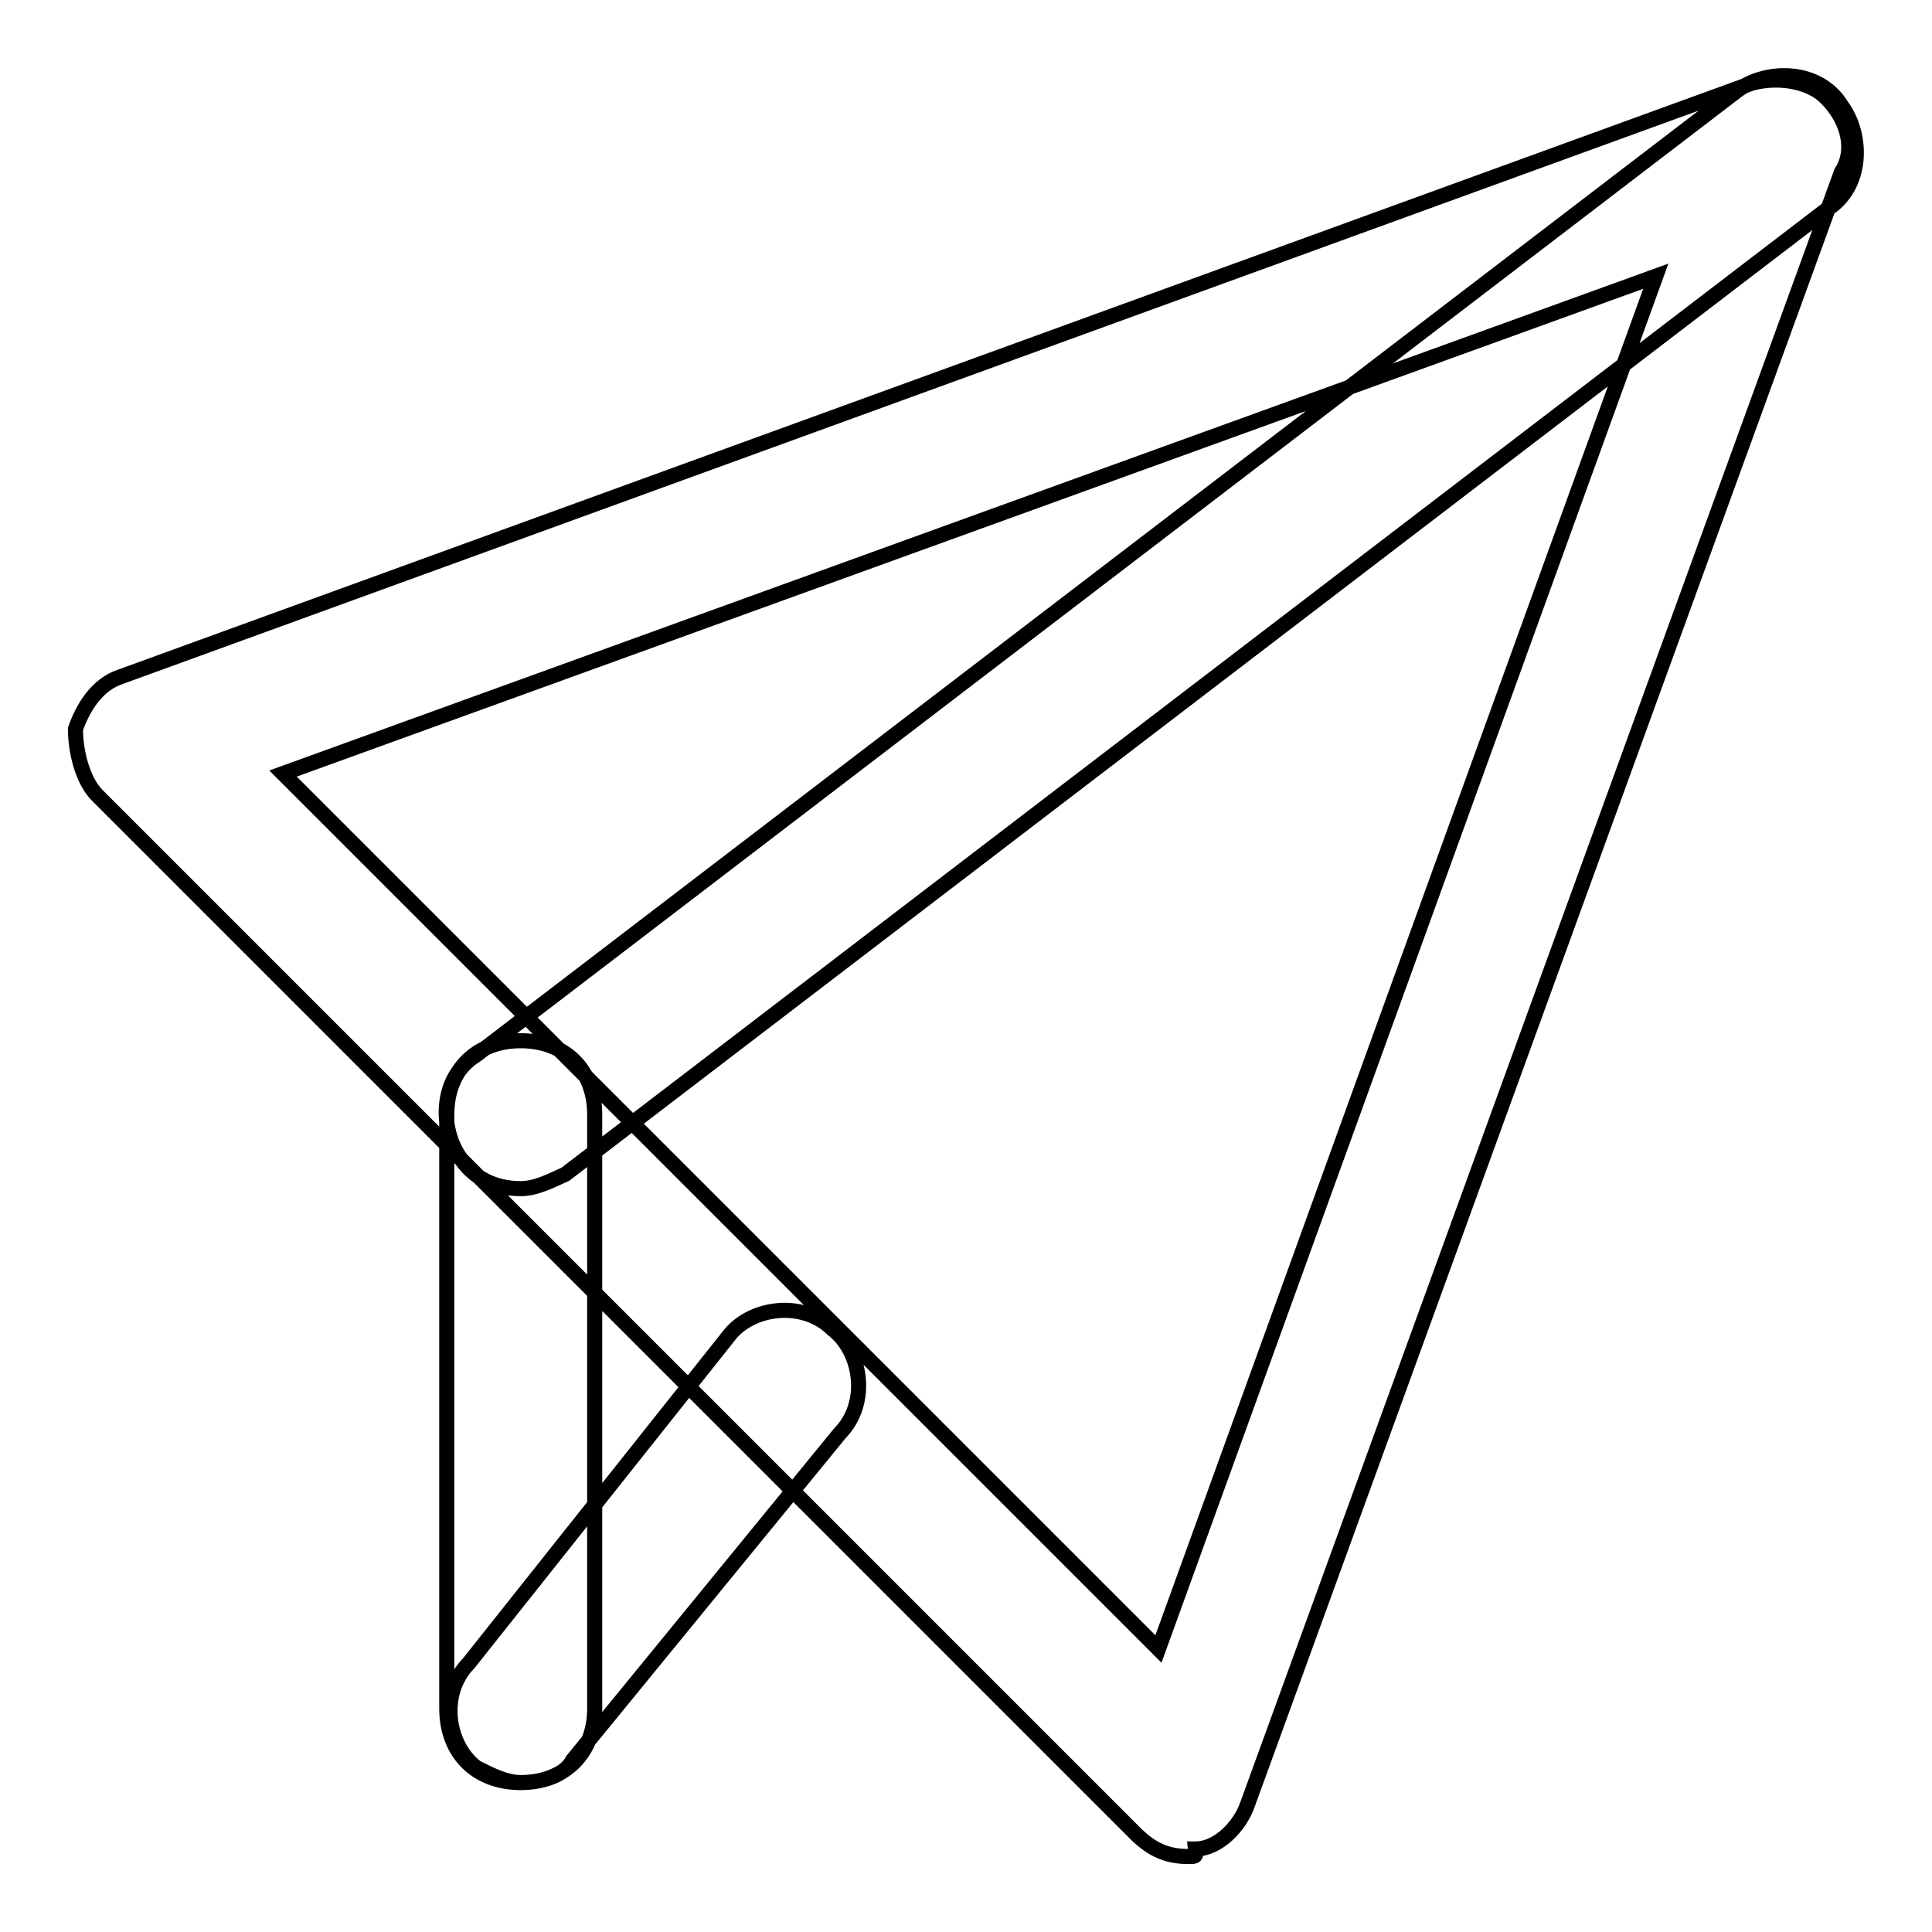 <?xml version="1.0" encoding="utf-8"?>
<!-- Svg Vector Icons : http://www.onlinewebfonts.com/icon -->
<!DOCTYPE svg PUBLIC "-//W3C//DTD SVG 1.1//EN" "http://www.w3.org/Graphics/SVG/1.1/DTD/svg11.dtd">
<svg version="1.1" xmlns="http://www.w3.org/2000/svg" xmlns:xlink="http://www.w3.org/1999/xlink" x="0px" y="0px" viewBox="0 0 256 256" enable-background="new 0 0 256 256" xml:space="preserve">
<g> <path stroke-width="2" fill-opacity="0" stroke="#000000"  d="M157.5,246c-3,0-4.9-1-6.9-2.9L12.9,105.4c-2-2-2.9-5.9-2.9-8.8c1-2.9,2.9-5.9,5.9-6.9L232.2,11 c3.9-1,7.9,0,9.8,2c2.9,2.9,3.9,6.9,2,9.8l-78.7,216.3c-1,2.9-3.9,5.9-6.9,5.9C158.5,246,158.5,246,157.5,246z M37.5,102.5l116,116 l65.9-181.9L37.5,102.5z M69,157.5c-2.9,0-5.9-1-7.9-3.9c-2.9-3.9-2.9-10.8,2-13.8L230.2,12c3.9-2.9,10.8-2.9,13.8,2 c2.9,3.9,2.9,10.8-2,13.8L74.9,155.6C72.9,156.5,71,157.5,69,157.5z M69,236.2c-5.9,0-9.8-3.9-9.8-9.8v-78.7c0-5.9,3.9-9.8,9.8-9.8 c5.9,0,9.8,3.9,9.8,9.8v78.7C78.8,232.2,74.9,236.2,69,236.2z M69,236.2c-2,0-3.9-1-5.9-2c-3.9-3-4.9-9.8-1-13.8l34.4-43.3 c2.9-3.9,9.8-4.9,13.8-1c3.9,3,4.9,9.8,1,13.8l-35.4,43.3C74.9,235.2,71.9,236.2,69,236.2z"/></g>
</svg>